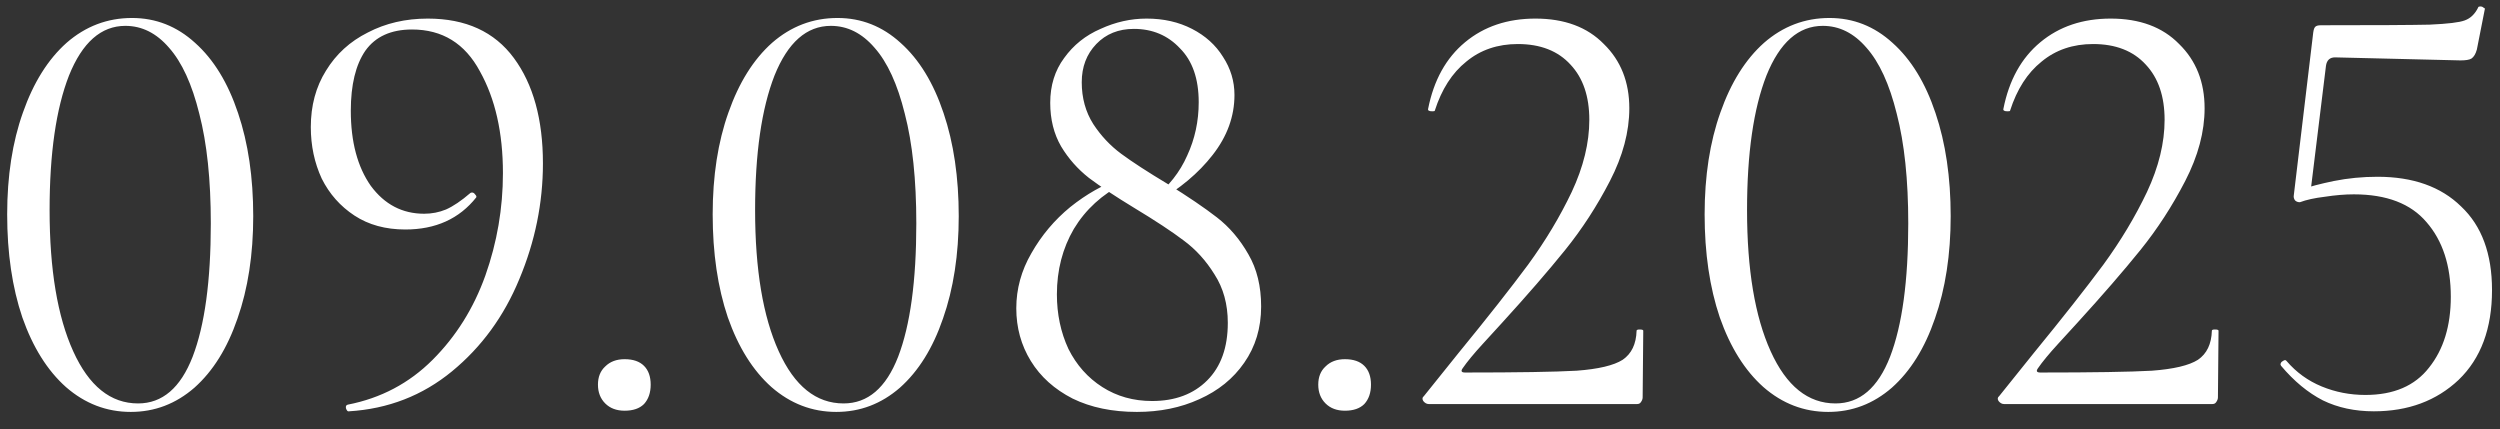 <?xml version="1.0" encoding="UTF-8"?> <svg xmlns="http://www.w3.org/2000/svg" width="99" height="17" viewBox="0 0 99 17" fill="none"><rect x="0" y="0" width="99" height="17" fill="#333333" stroke="none"/><path d="M5.18 16.312C4.22 16.312 3.364 15.984 2.612 15.328C1.876 14.672 1.3 13.752 0.884 12.568C0.484 11.384 0.284 10.024 0.284 8.488C0.284 6.968 0.492 5.624 0.908 4.456C1.324 3.272 1.9 2.352 2.636 1.696C3.388 1.04 4.252 0.712 5.228 0.712C6.172 0.712 7.004 1.04 7.724 1.696C8.46 2.352 9.028 3.28 9.428 4.48C9.828 5.664 10.028 7.024 10.028 8.56C10.028 10.08 9.82 11.432 9.404 12.616C9.004 13.784 8.436 14.696 7.7 15.352C6.964 15.992 6.124 16.312 5.18 16.312ZM5.468 15.976C6.428 15.976 7.148 15.36 7.628 14.128C8.108 12.88 8.348 11.12 8.348 8.848C8.348 7.12 8.196 5.672 7.892 4.504C7.604 3.336 7.204 2.464 6.692 1.888C6.196 1.312 5.62 1.024 4.964 1.024C4.004 1.024 3.26 1.68 2.732 2.992C2.22 4.304 1.964 6.08 1.964 8.32C1.964 10.672 2.276 12.536 2.9 13.912C3.524 15.288 4.38 15.976 5.468 15.976ZM16.052 9.088C15.268 9.088 14.596 8.904 14.036 8.536C13.476 8.168 13.044 7.68 12.74 7.072C12.452 6.448 12.308 5.768 12.308 5.032C12.308 4.184 12.508 3.44 12.908 2.8C13.308 2.144 13.86 1.64 14.564 1.288C15.268 0.92 16.06 0.736 16.94 0.736C18.444 0.736 19.58 1.256 20.348 2.296C21.116 3.336 21.5 4.728 21.5 6.472C21.5 8.04 21.188 9.568 20.564 11.056C19.956 12.528 19.068 13.744 17.9 14.704C16.732 15.664 15.372 16.192 13.82 16.288C13.772 16.304 13.732 16.264 13.7 16.168C13.684 16.088 13.708 16.04 13.772 16.024C15.084 15.768 16.204 15.176 17.132 14.248C18.06 13.32 18.756 12.208 19.22 10.912C19.684 9.6 19.916 8.248 19.916 6.856C19.916 5.256 19.612 3.912 19.004 2.824C18.412 1.72 17.516 1.168 16.316 1.168C15.484 1.168 14.868 1.448 14.468 2.008C14.084 2.568 13.892 3.36 13.892 4.384C13.892 5.616 14.156 6.608 14.684 7.36C15.228 8.096 15.932 8.464 16.796 8.464C17.1 8.464 17.388 8.408 17.66 8.296C17.948 8.168 18.268 7.952 18.62 7.648C18.636 7.632 18.66 7.624 18.692 7.624C18.74 7.624 18.78 7.648 18.812 7.696C18.86 7.744 18.876 7.784 18.86 7.816C18.188 8.664 17.252 9.088 16.052 9.088ZM24.735 16.264C24.415 16.264 24.159 16.168 23.967 15.976C23.775 15.784 23.679 15.536 23.679 15.232C23.679 14.928 23.775 14.688 23.967 14.512C24.159 14.32 24.415 14.224 24.735 14.224C25.071 14.224 25.327 14.312 25.503 14.488C25.679 14.664 25.767 14.912 25.767 15.232C25.767 15.552 25.679 15.808 25.503 16C25.327 16.176 25.071 16.264 24.735 16.264ZM33.118 16.312C32.158 16.312 31.302 15.984 30.55 15.328C29.814 14.672 29.238 13.752 28.822 12.568C28.422 11.384 28.222 10.024 28.222 8.488C28.222 6.968 28.43 5.624 28.846 4.456C29.262 3.272 29.838 2.352 30.574 1.696C31.326 1.04 32.19 0.712 33.166 0.712C34.11 0.712 34.942 1.04 35.662 1.696C36.398 2.352 36.966 3.28 37.366 4.48C37.766 5.664 37.966 7.024 37.966 8.56C37.966 10.08 37.758 11.432 37.342 12.616C36.942 13.784 36.374 14.696 35.638 15.352C34.902 15.992 34.062 16.312 33.118 16.312ZM33.406 15.976C34.366 15.976 35.086 15.36 35.566 14.128C36.046 12.88 36.286 11.12 36.286 8.848C36.286 7.12 36.134 5.672 35.83 4.504C35.542 3.336 35.142 2.464 34.63 1.888C34.134 1.312 33.558 1.024 32.902 1.024C31.942 1.024 31.198 1.68 30.67 2.992C30.158 4.304 29.902 6.08 29.902 8.32C29.902 10.672 30.214 12.536 30.838 13.912C31.462 15.288 32.318 15.976 33.406 15.976ZM45.669 7.864C46.277 7.384 46.725 6.816 47.013 6.16C47.317 5.504 47.469 4.8 47.469 4.048C47.469 3.12 47.221 2.408 46.725 1.912C46.245 1.4 45.637 1.144 44.901 1.144C44.293 1.144 43.797 1.344 43.413 1.744C43.029 2.144 42.837 2.648 42.837 3.256C42.837 3.88 42.989 4.432 43.293 4.912C43.597 5.376 43.965 5.768 44.397 6.088C44.829 6.408 45.445 6.808 46.245 7.288C47.045 7.784 47.693 8.224 48.189 8.608C48.685 8.992 49.101 9.48 49.437 10.072C49.773 10.648 49.941 11.336 49.941 12.136C49.941 12.984 49.717 13.728 49.269 14.368C48.837 14.992 48.245 15.472 47.493 15.808C46.757 16.144 45.933 16.312 45.021 16.312C44.045 16.312 43.197 16.136 42.477 15.784C41.757 15.416 41.205 14.92 40.821 14.296C40.437 13.672 40.245 12.976 40.245 12.208C40.245 11.44 40.445 10.712 40.845 10.024C41.245 9.32 41.757 8.712 42.381 8.2C43.021 7.688 43.685 7.312 44.373 7.072L44.493 7.264C43.645 7.696 42.989 8.296 42.525 9.064C42.077 9.832 41.853 10.696 41.853 11.656C41.853 12.44 42.005 13.16 42.309 13.816C42.629 14.456 43.077 14.96 43.653 15.328C44.229 15.696 44.885 15.88 45.621 15.88C46.533 15.88 47.261 15.608 47.805 15.064C48.349 14.52 48.621 13.76 48.621 12.784C48.621 12.048 48.445 11.408 48.093 10.864C47.757 10.32 47.349 9.872 46.869 9.52C46.405 9.168 45.749 8.736 44.901 8.224C44.165 7.776 43.573 7.384 43.125 7.048C42.677 6.696 42.309 6.28 42.021 5.8C41.733 5.304 41.589 4.728 41.589 4.072C41.589 3.384 41.773 2.792 42.141 2.296C42.509 1.784 42.989 1.4 43.581 1.144C44.173 0.872 44.781 0.736 45.405 0.736C46.077 0.736 46.677 0.872 47.205 1.144C47.733 1.416 48.141 1.784 48.429 2.248C48.733 2.712 48.885 3.216 48.885 3.76C48.885 4.608 48.597 5.4 48.021 6.136C47.461 6.856 46.717 7.48 45.789 8.008L45.669 7.864ZM53.259 16.264C52.939 16.264 52.683 16.168 52.491 15.976C52.299 15.784 52.203 15.536 52.203 15.232C52.203 14.928 52.299 14.688 52.491 14.512C52.683 14.32 52.939 14.224 53.259 14.224C53.595 14.224 53.851 14.312 54.027 14.488C54.203 14.664 54.291 14.912 54.291 15.232C54.291 15.552 54.203 15.808 54.027 16C53.851 16.176 53.595 16.264 53.259 16.264ZM56.577 16C56.497 16 56.425 15.96 56.361 15.88C56.313 15.8 56.321 15.736 56.385 15.688L57.753 13.984C58.905 12.576 59.825 11.408 60.513 10.48C61.201 9.536 61.777 8.576 62.241 7.6C62.705 6.608 62.937 5.656 62.937 4.744C62.937 3.816 62.689 3.088 62.193 2.56C61.697 2.016 61.001 1.744 60.105 1.744C59.305 1.744 58.625 1.976 58.065 2.44C57.505 2.888 57.089 3.536 56.817 4.384C56.817 4.4 56.785 4.408 56.721 4.408C56.593 4.408 56.537 4.376 56.553 4.312C56.777 3.176 57.265 2.296 58.017 1.672C58.769 1.048 59.697 0.736 60.801 0.736C61.953 0.736 62.857 1.072 63.513 1.744C64.185 2.4 64.521 3.248 64.521 4.288C64.521 5.216 64.265 6.176 63.753 7.168C63.241 8.16 62.649 9.072 61.977 9.904C61.305 10.736 60.473 11.696 59.481 12.784C59.337 12.944 59.081 13.224 58.713 13.624C58.361 14.008 58.097 14.328 57.921 14.584C57.841 14.696 57.873 14.752 58.017 14.752C60.097 14.752 61.569 14.728 62.433 14.68C63.297 14.616 63.905 14.472 64.257 14.248C64.609 14.008 64.793 13.624 64.809 13.096C64.809 13.064 64.849 13.048 64.929 13.048C65.025 13.048 65.073 13.064 65.073 13.096L65.049 15.736C65.049 15.8 65.025 15.864 64.977 15.928C64.945 15.976 64.897 16 64.833 16H56.577ZM72.399 16.312C71.439 16.312 70.583 15.984 69.831 15.328C69.095 14.672 68.519 13.752 68.103 12.568C67.703 11.384 67.503 10.024 67.503 8.488C67.503 6.968 67.711 5.624 68.127 4.456C68.543 3.272 69.119 2.352 69.855 1.696C70.607 1.04 71.471 0.712 72.447 0.712C73.391 0.712 74.223 1.04 74.943 1.696C75.679 2.352 76.247 3.28 76.647 4.48C77.047 5.664 77.247 7.024 77.247 8.56C77.247 10.08 77.039 11.432 76.623 12.616C76.223 13.784 75.655 14.696 74.919 15.352C74.183 15.992 73.343 16.312 72.399 16.312ZM72.687 15.976C73.647 15.976 74.367 15.36 74.847 14.128C75.327 12.88 75.567 11.12 75.567 8.848C75.567 7.12 75.415 5.672 75.111 4.504C74.823 3.336 74.423 2.464 73.911 1.888C73.415 1.312 72.839 1.024 72.183 1.024C71.223 1.024 70.479 1.68 69.951 2.992C69.439 4.304 69.183 6.08 69.183 8.32C69.183 10.672 69.495 12.536 70.119 13.912C70.743 15.288 71.599 15.976 72.687 15.976ZM79.358 16C79.278 16 79.206 15.96 79.142 15.88C79.094 15.8 79.102 15.736 79.166 15.688L80.534 13.984C81.686 12.576 82.606 11.408 83.294 10.48C83.982 9.536 84.558 8.576 85.022 7.6C85.486 6.608 85.718 5.656 85.718 4.744C85.718 3.816 85.47 3.088 84.974 2.56C84.478 2.016 83.782 1.744 82.886 1.744C82.086 1.744 81.406 1.976 80.846 2.44C80.286 2.888 79.87 3.536 79.598 4.384C79.598 4.4 79.566 4.408 79.502 4.408C79.374 4.408 79.318 4.376 79.334 4.312C79.558 3.176 80.046 2.296 80.798 1.672C81.55 1.048 82.478 0.736 83.582 0.736C84.734 0.736 85.638 1.072 86.294 1.744C86.966 2.4 87.302 3.248 87.302 4.288C87.302 5.216 87.046 6.176 86.534 7.168C86.022 8.16 85.43 9.072 84.758 9.904C84.086 10.736 83.254 11.696 82.262 12.784C82.118 12.944 81.862 13.224 81.494 13.624C81.142 14.008 80.878 14.328 80.702 14.584C80.622 14.696 80.654 14.752 80.798 14.752C82.878 14.752 84.35 14.728 85.214 14.68C86.078 14.616 86.686 14.472 87.038 14.248C87.39 14.008 87.574 13.624 87.59 13.096C87.59 13.064 87.63 13.048 87.71 13.048C87.806 13.048 87.854 13.064 87.854 13.096L87.83 15.736C87.83 15.8 87.806 15.864 87.758 15.928C87.726 15.976 87.678 16 87.614 16H79.358ZM91.076 8.008C90.996 8.008 90.932 7.984 90.884 7.936C90.836 7.872 90.82 7.8 90.836 7.72L91.604 1.288C91.62 1.176 91.644 1.104 91.676 1.072C91.708 1.024 91.788 1 91.916 1C94.076 1 95.508 0.992 96.212 0.976C96.932 0.944 97.396 0.888 97.604 0.808C97.828 0.728 98.004 0.56 98.132 0.304C98.132 0.272 98.164 0.256 98.228 0.256C98.276 0.256 98.316 0.272 98.348 0.304C98.396 0.32 98.412 0.344 98.396 0.376L98.084 1.96C98.036 2.136 97.964 2.256 97.868 2.32C97.788 2.368 97.644 2.392 97.436 2.392L92.468 2.272C92.26 2.272 92.14 2.384 92.108 2.608L91.484 7.696L91.076 8.008ZM90.548 14.296C90.932 14.744 91.396 15.08 91.94 15.304C92.484 15.528 93.06 15.64 93.668 15.64C94.788 15.64 95.628 15.28 96.188 14.56C96.764 13.84 97.052 12.904 97.052 11.752C97.052 10.52 96.732 9.536 96.092 8.8C95.468 8.064 94.508 7.696 93.212 7.696C92.86 7.696 92.476 7.728 92.06 7.792C91.66 7.84 91.332 7.912 91.076 8.008C91.06 8.008 91.052 7.992 91.052 7.96C91.052 7.88 91.06 7.8 91.076 7.72C91.108 7.624 91.132 7.552 91.148 7.504C91.452 7.392 91.876 7.28 92.42 7.168C92.98 7.056 93.556 7 94.148 7C95.556 7 96.66 7.392 97.46 8.176C98.276 8.944 98.684 10.048 98.684 11.488C98.684 13.008 98.244 14.192 97.364 15.04C96.484 15.872 95.364 16.288 94.004 16.288C93.252 16.288 92.58 16.144 91.988 15.856C91.396 15.552 90.844 15.096 90.332 14.488L90.308 14.44C90.308 14.376 90.34 14.328 90.404 14.296C90.468 14.248 90.516 14.248 90.548 14.296Z" fill="white"></path></svg> 